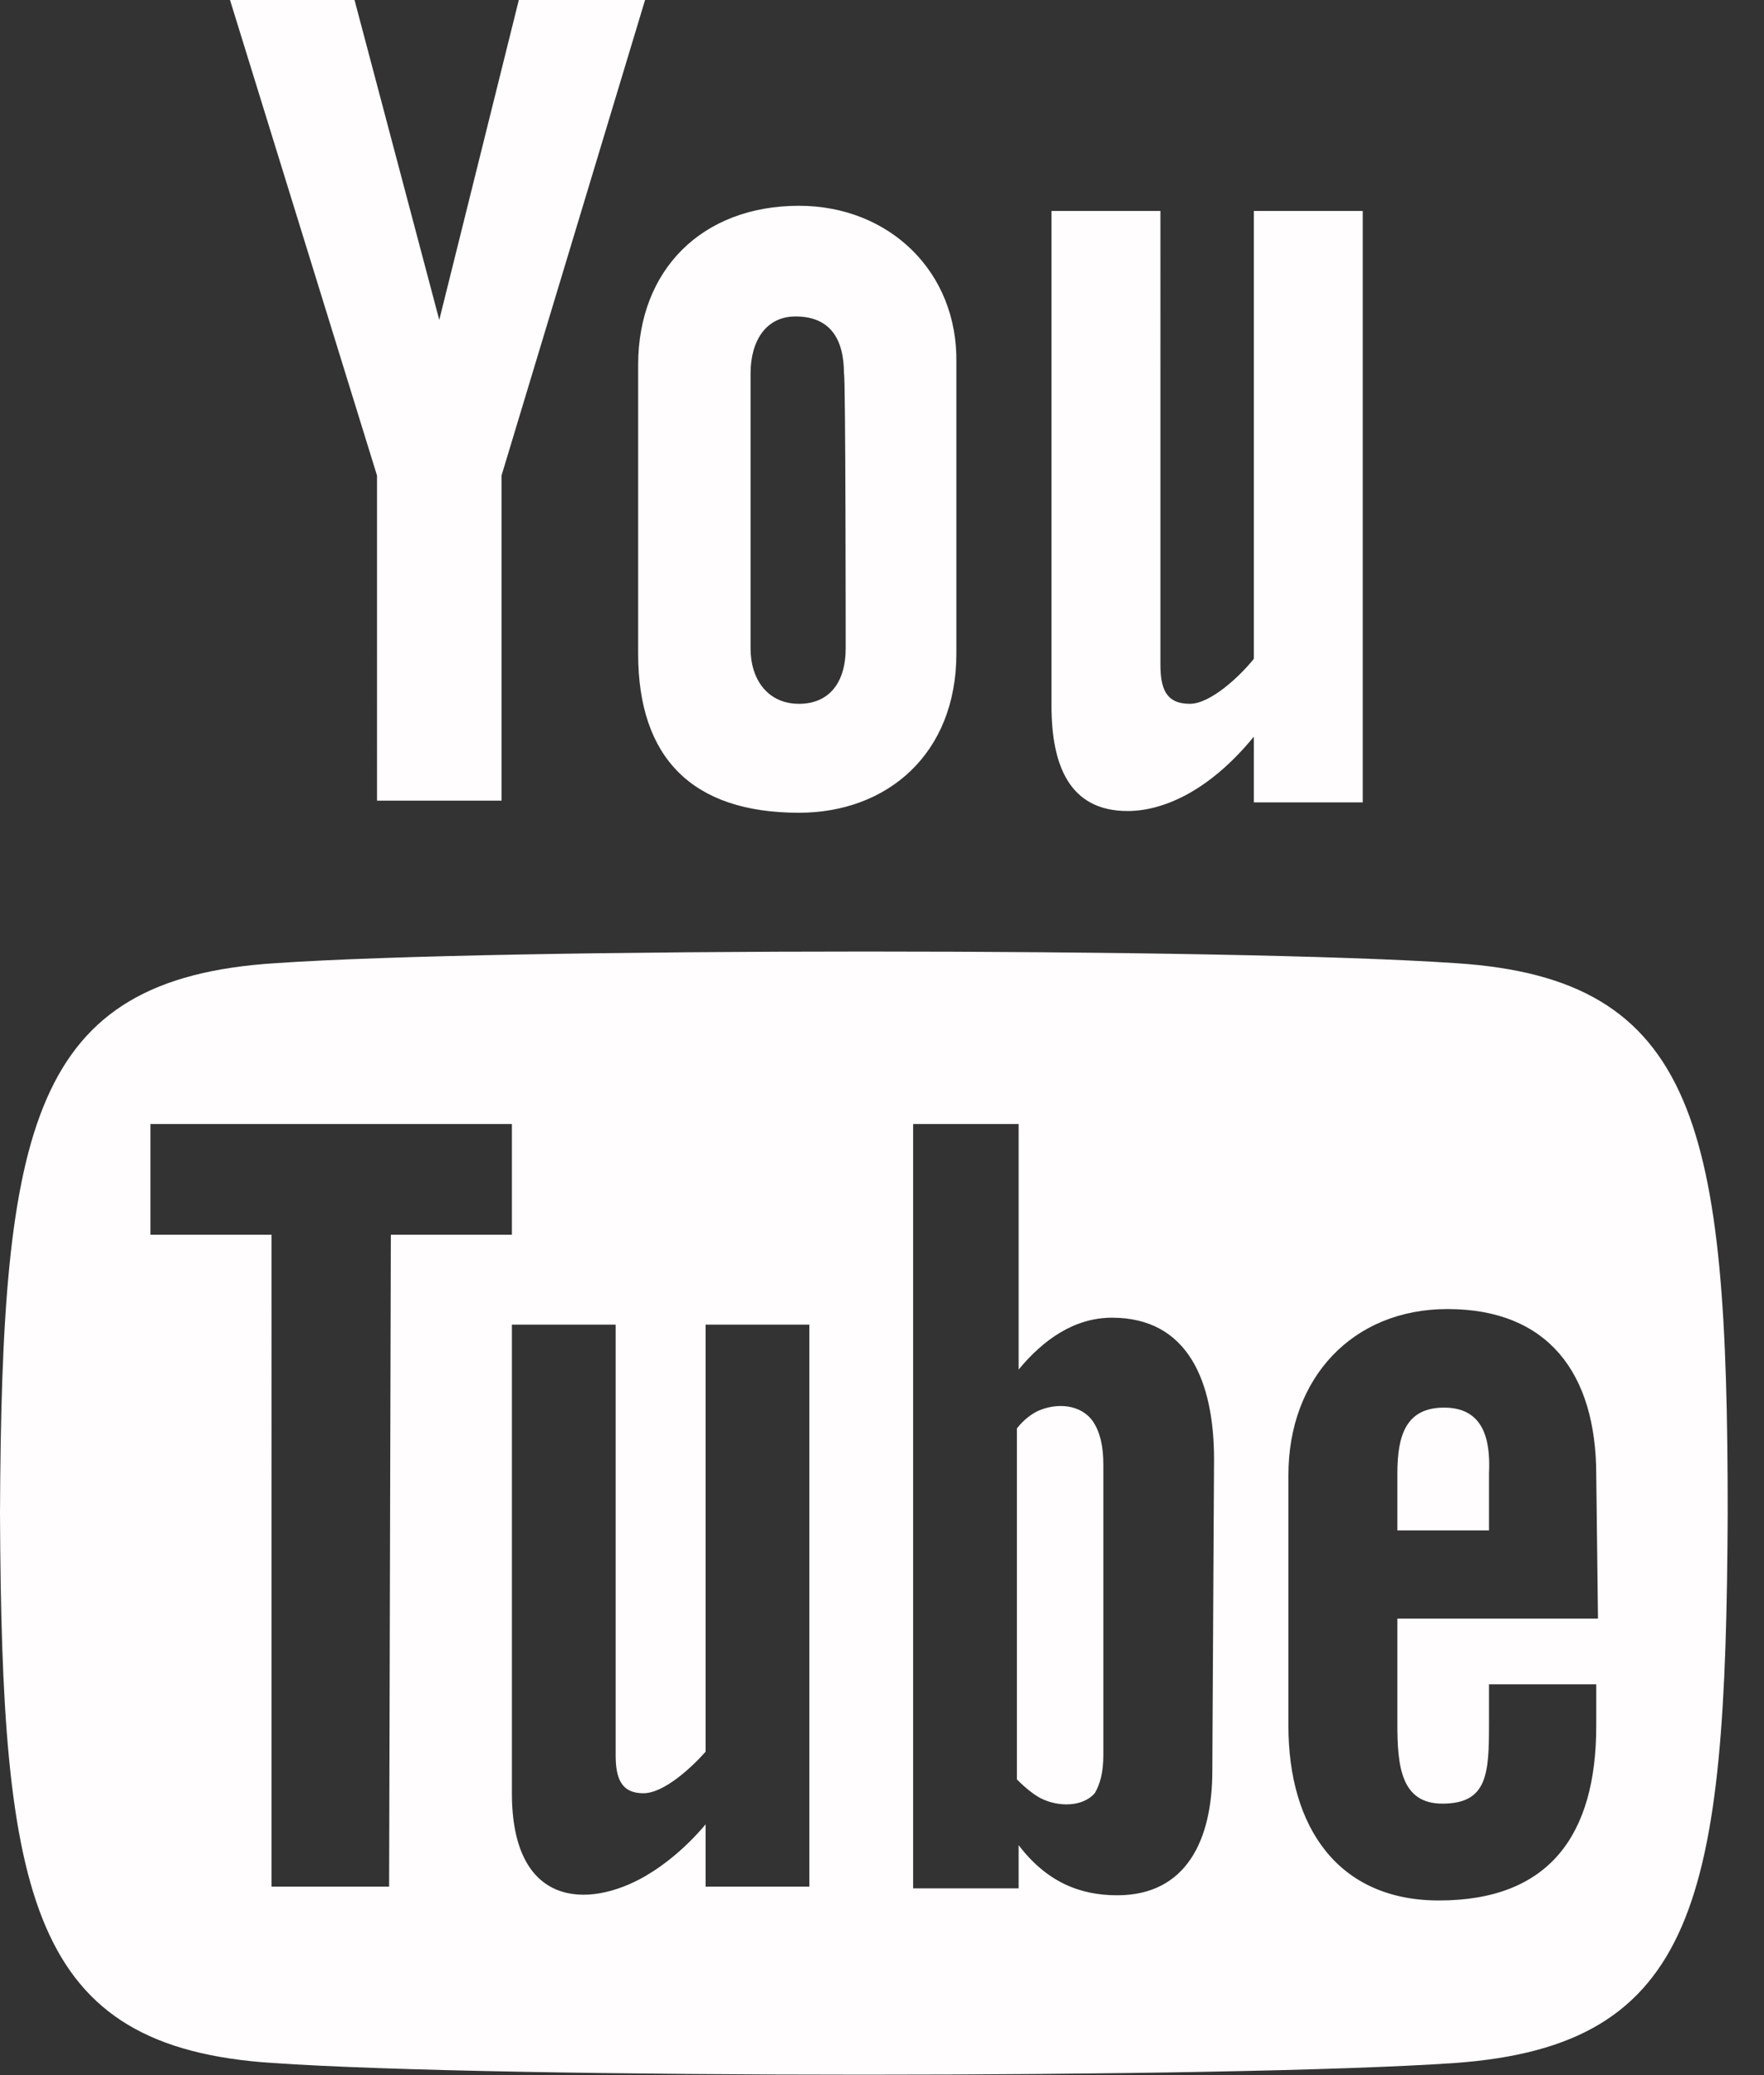 <?xml version="1.0" encoding="utf-8"?>
<!-- Generator: Adobe Illustrator 24.1.2, SVG Export Plug-In . SVG Version: 6.00 Build 0)  -->
<svg version="1.1" id="Ebene_1" xmlns="http://www.w3.org/2000/svg" xmlns:xlink="http://www.w3.org/1999/xlink" x="0px" y="0px"
	 viewBox="0 0 102 120" style="enable-background:new 0 0 102 120;" xml:space="preserve">
<rect x="0" y="0" width="102" height="120" fill="#333333" stroke="none"/>
<style type="text/css">
	.st0{fill:#FFFDFD;}
</style>
<path class="st0" d="M13.3,0h7.2l4.9,18.5L30,0h7.3l-8.3,27.5v18.8h-7.2V27.5L13.3,0z M46.2,11.9c-5.6,0-9.3,3.7-9.3,9.2v16.7
	c0,6,3.1,9.2,9.3,9.2c5.1,0,9.1-3.4,9.1-9.2V21C55.4,15.7,51.4,11.9,46.2,11.9z M48.9,37.5c0,1.9-0.9,3.2-2.7,3.2
	c-1.8,0-2.8-1.4-2.8-3.2V21.6c0-1.9,0.9-3.3,2.6-3.3c2,0,2.8,1.3,2.8,3.3C48.9,21.6,48.9,37.5,48.9,37.5z M72.5,12.2v25.9
	c-0.8,1-2.5,2.6-3.7,2.6c-1.4,0-1.7-0.9-1.7-2.3V12.2h-6.3v28.6c0,3.4,1,6.1,4.4,6.1c1.9,0,4.6-1,7.3-4.3v3.8h6.3V12.2H72.5z
	 M83.5,81.4c-2.2,0-2.7,1.6-2.7,3.8v3.3h5.3v-3.3C86.2,83.1,85.7,81.4,83.5,81.4z M60,81.6c-0.4,0.2-0.8,0.5-1.2,1v20.3
	c0.5,0.5,1,0.9,1.4,1.1c1,0.5,2.4,0.5,3.1-0.3c0.3-0.5,0.5-1.2,0.5-2.2V84.7c0-1.1-0.2-1.9-0.6-2.5C62.5,81.2,61.1,81.1,60,81.6z
	 M84.2,55.7c-13-0.9-55.3-0.9-68.3,0C1.8,56.6,0.1,65.1,0,87.5c0.1,22.3,1.7,30.9,15.8,31.8c13,0.9,55.3,0.9,68.3,0
	c14.1-1,15.7-9.5,15.8-31.8C99.9,65.2,98.2,56.6,84.2,55.7z M22.5,109.1h-6.8V71.4h-7V65h20.9v6.4h-7L22.5,109.1L22.5,109.1z
	 M46.8,109.1h-6v-3.6c-1.1,1.3-2.3,2.3-3.5,3c-3.3,1.9-7.7,1.8-7.7-4.8V76.6h6v24.9c0,1.3,0.3,2.2,1.6,2.2c1.2,0,2.8-1.5,3.6-2.4
	V76.6h6L46.8,109.1L46.8,109.1z M70.1,102.4c0,4-1.5,7.2-5.5,7.2c-2.2,0-4.1-0.8-5.7-2.9v2.5h-6.1V65h6.1v14.2c1.4-1.7,3.2-3,5.4-3
	c4.4,0,5.9,3.7,5.9,8.2L70.1,102.4L70.1,102.4z M92.4,93.6H80.8v6.1c0,2.4,0.2,4.6,2.6,4.6c2.6,0,2.7-1.7,2.7-4.6v-2.3h6.2v2.4
	c0,6.3-2.7,10.1-9.1,10.1c-5.8,0-8.7-4.2-8.7-10.1V85.3c0-5.6,3.7-9.6,9.2-9.6c5.8,0,8.6,3.7,8.6,9.6L92.4,93.6L92.4,93.6z"/>
</svg>
